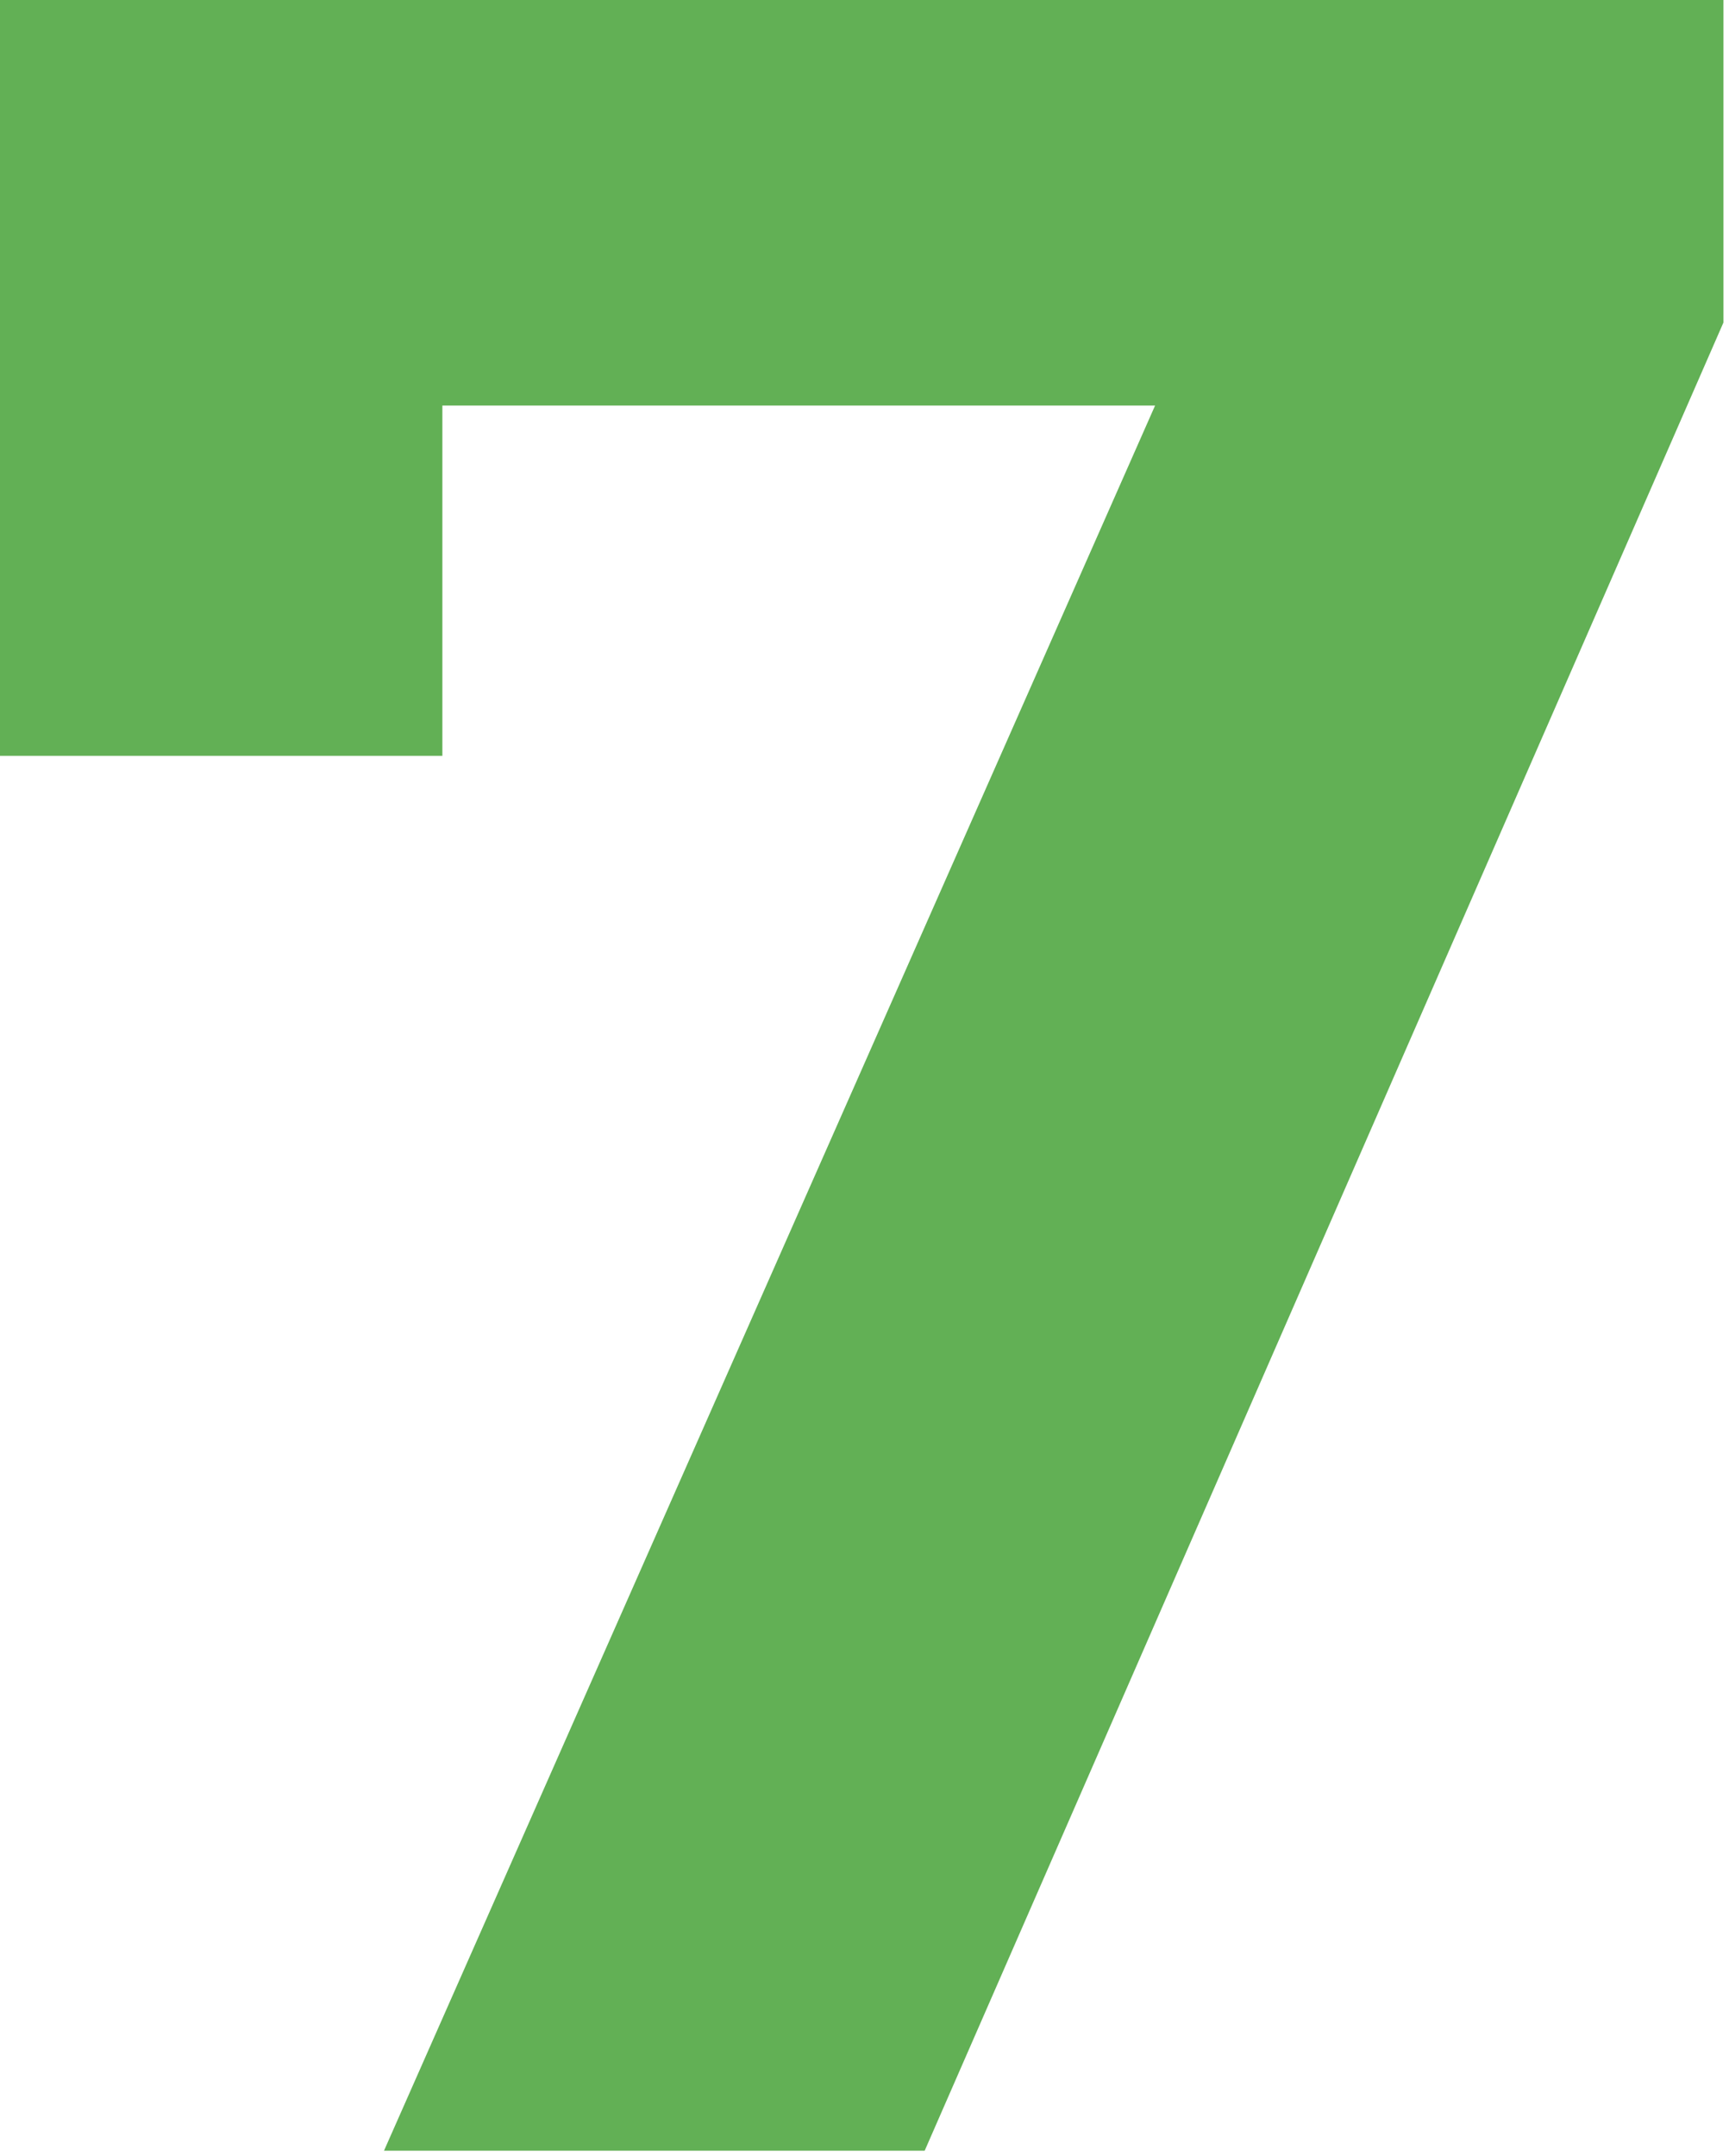 <?xml version="1.0" encoding="UTF-8"?> <svg xmlns="http://www.w3.org/2000/svg" width="235" height="293" viewBox="0 0 235 293" fill="none"><path d="M234.24 0V43.842L125.68 292.278H52.193L156.995 55.115H60.126V102.715H0V0H234.24Z" fill="#62B055"></path></svg> 